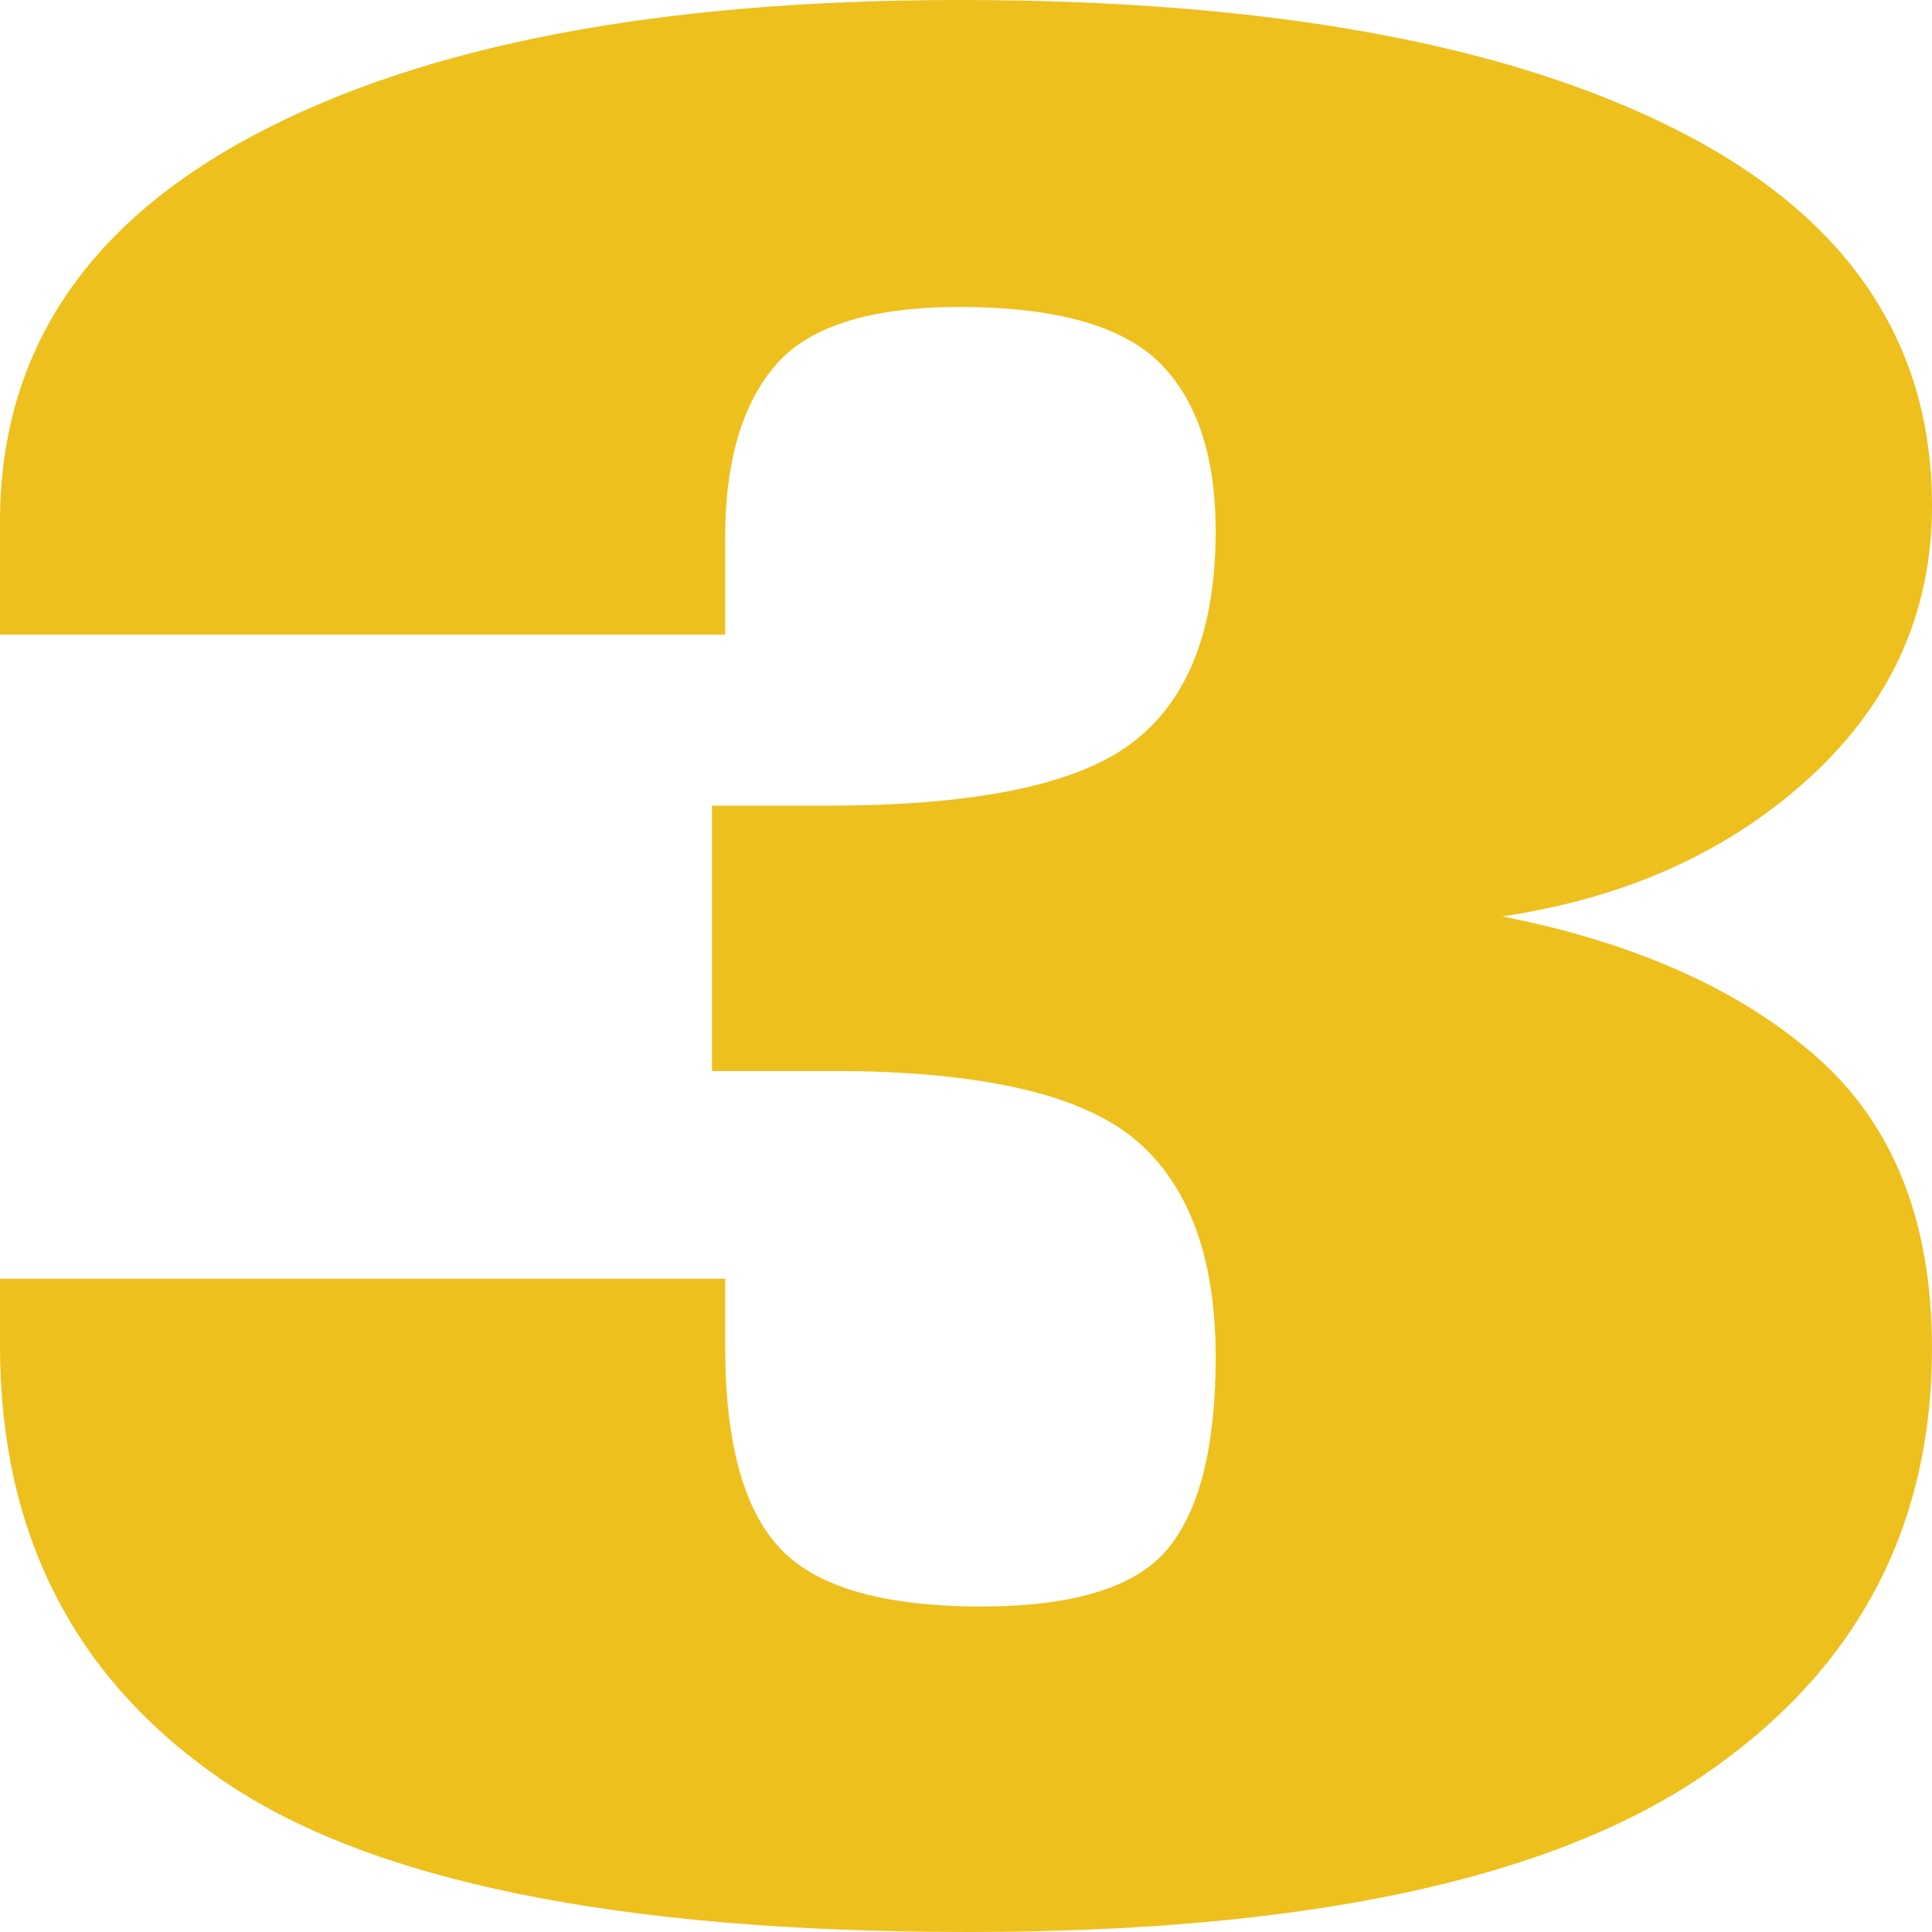 <svg preserveAspectRatio="none" data-bbox="63.5 30.5 73.001 139.001" viewBox="63.5 30.5 73.001 139.001" height="200" width="200" xmlns="http://www.w3.org/2000/svg" data-type="shape" role="presentation" aria-hidden="true" aria-labelledby="svgcid-2yugkb-dcz73d" style="&#10;    fill: #eec01d;&#10;"><title id="svgcid-2yugkb-dcz73d"/>
    <g>
        <path d="M71.87 158.537c-5.575-7.298-8.37-17.709-8.37-31.219v-4.817h27.401v4.817c0 6.868.673 11.709 2.05 14.531 1.362 2.822 3.909 4.233 7.625 4.233 3.492 0 5.847-1.378 7.048-4.152 1.201-2.757 1.81-7.363 1.81-13.785 0-7.079-.985-12.26-2.956-15.52-1.97-3.268-5.631-4.954-10.989-5.068h-5.086V88.461h4.429c5.575 0 9.403-1.524 11.478-4.565 2.083-3.041 3.124-8.109 3.124-15.196 0-5.425-.721-9.463-2.131-12.123-1.426-2.66-3.941-3.99-7.545-3.99-3.396 0-5.719 1.411-6.976 4.233-1.258 2.822-1.882 6.957-1.882 12.374v6.974H63.5v-8.133c0-12.066 3.196-21.342 9.604-27.821C79.495 33.743 88.378 30.5 99.76 30.5c11.582 0 20.609 3.106 27.057 9.309 6.456 6.195 9.684 15.22 9.684 27.067 0 7.638-1.53 14.142-4.59 19.51-3.068 5.368-6.952 8.717-11.646 10.047 5.022 1.889 8.987 5.263 11.886 10.128 2.899 4.873 4.349 11.855 4.349 20.929 0 13.063-2.899 23.329-8.69 30.805-5.799 7.476-15.042 11.206-27.729 11.206-13.233-.001-22.636-3.65-28.211-10.964z"/>
    </g>
</svg>